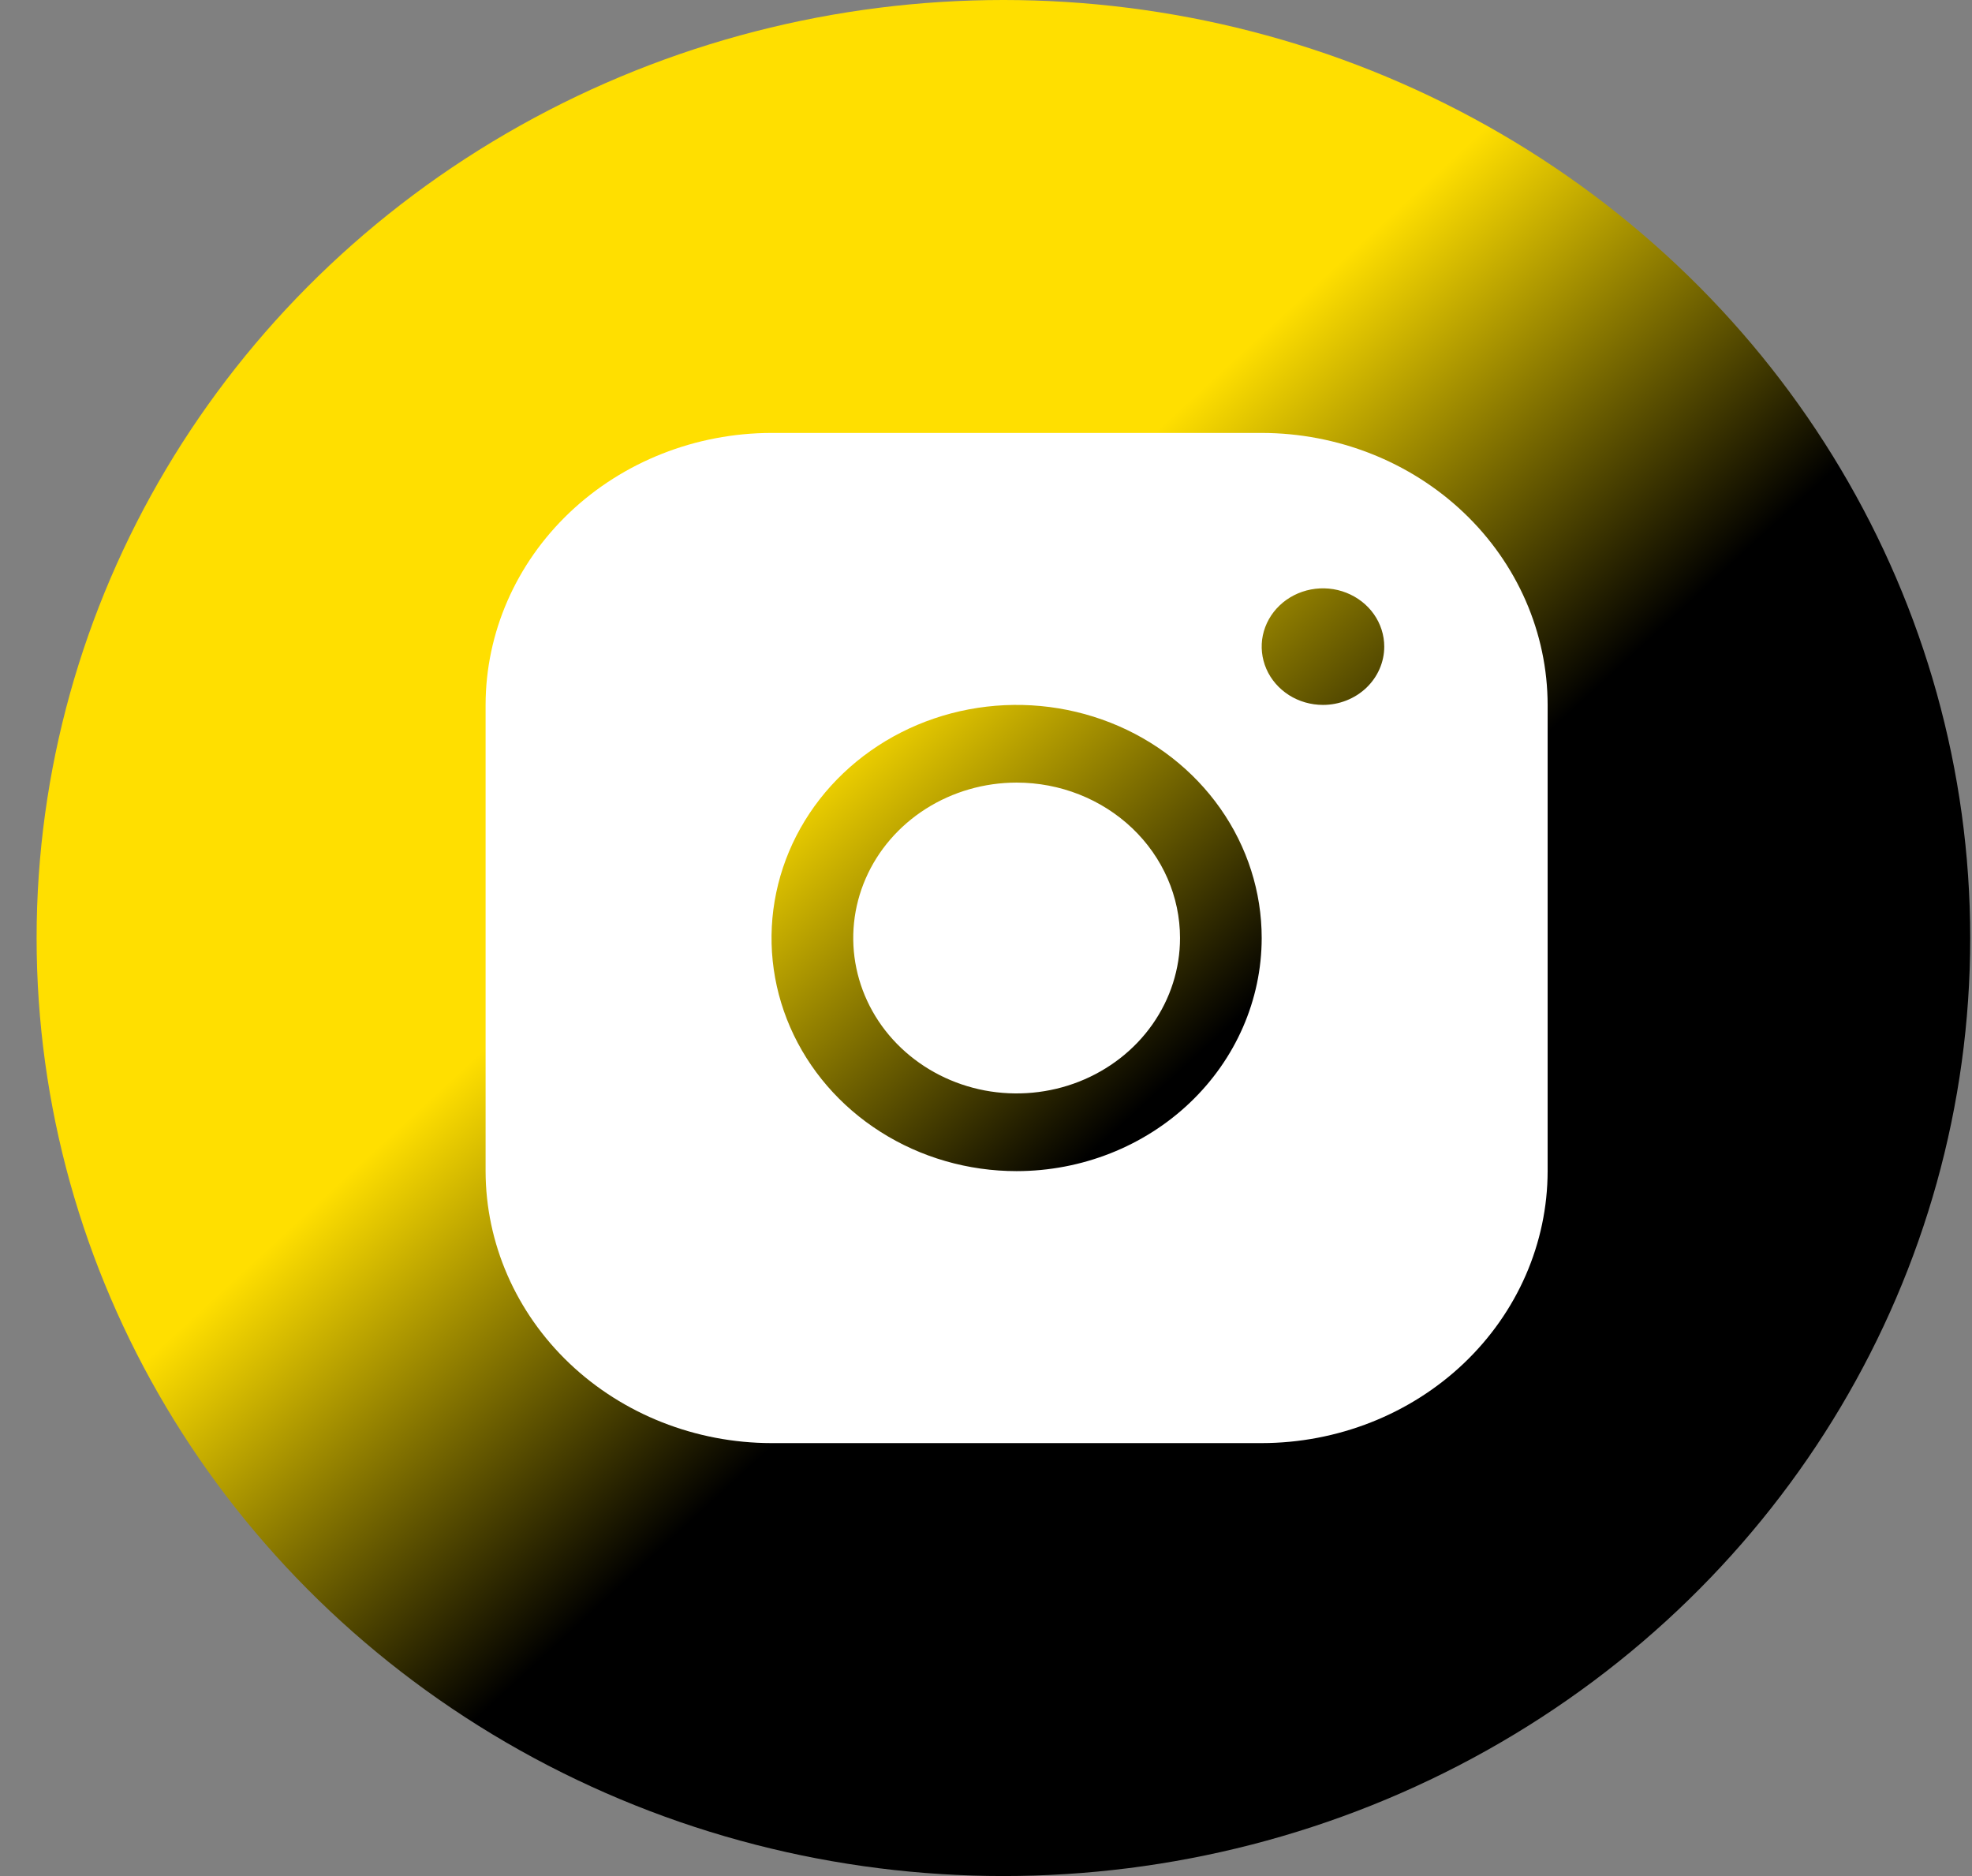<svg width="41" height="39" viewBox="0 0 41 39" fill="none" xmlns="http://www.w3.org/2000/svg">
<rect x="0" y="0" width="41" height="39" fill="#808080" stroke="none"/>
<ellipse cx="20.862" cy="19.5" rx="20.101" ry="19.5" fill="url(#paint0_linear_4004_112)"/>
<path d="M26.232 9H16.041C14.465 9.002 12.954 9.598 11.839 10.658C10.725 11.718 10.098 13.155 10.096 14.654V24.346C10.098 25.845 10.725 27.282 11.839 28.342C12.954 29.402 14.465 29.998 16.041 30H26.232C27.808 29.998 29.319 29.402 30.434 28.342C31.548 27.282 32.175 25.845 32.177 24.346V14.654C32.175 13.155 31.548 11.718 30.434 10.658C29.319 9.598 27.808 9.002 26.232 9ZM21.137 24.346C20.129 24.346 19.144 24.062 18.306 23.529C17.468 22.997 16.815 22.24 16.429 21.355C16.043 20.469 15.942 19.495 16.139 18.555C16.336 17.614 16.821 16.751 17.534 16.073C18.246 15.396 19.154 14.934 20.142 14.747C21.131 14.56 22.155 14.656 23.087 15.023C24.017 15.389 24.813 16.011 25.373 16.808C25.933 17.605 26.232 18.541 26.232 19.5C26.231 20.785 25.693 22.017 24.738 22.925C23.783 23.834 22.488 24.345 21.137 24.346ZM27.506 14.654C27.254 14.654 27.008 14.583 26.798 14.45C26.589 14.316 26.425 14.127 26.329 13.906C26.233 13.685 26.207 13.441 26.256 13.206C26.306 12.971 26.427 12.755 26.605 12.586C26.783 12.416 27.01 12.301 27.257 12.254C27.504 12.207 27.761 12.231 27.993 12.323C28.226 12.415 28.425 12.57 28.565 12.769C28.705 12.968 28.78 13.203 28.78 13.442C28.78 13.764 28.645 14.072 28.407 14.299C28.168 14.526 27.844 14.654 27.506 14.654ZM24.534 19.5C24.534 20.139 24.334 20.764 23.961 21.295C23.588 21.826 23.057 22.24 22.436 22.485C21.816 22.729 21.133 22.793 20.474 22.669C19.815 22.544 19.21 22.236 18.735 21.785C18.259 21.333 17.936 20.757 17.805 20.13C17.674 19.504 17.741 18.854 17.998 18.264C18.255 17.673 18.691 17.169 19.249 16.814C19.808 16.459 20.465 16.269 21.137 16.269C22.038 16.269 22.901 16.61 23.538 17.215C24.176 17.821 24.534 18.643 24.534 19.5Z" fill="white"/>
<defs>
<linearGradient id="paint0_linear_4004_112" x1="0.761" y1="0" x2="37.664" y2="40.119" gradientUnits="userSpaceOnUse">
<stop offset="0.41" stop-color="#FFDF00"/>
<stop offset="0.596"/>
</linearGradient>
</defs>
</svg>
